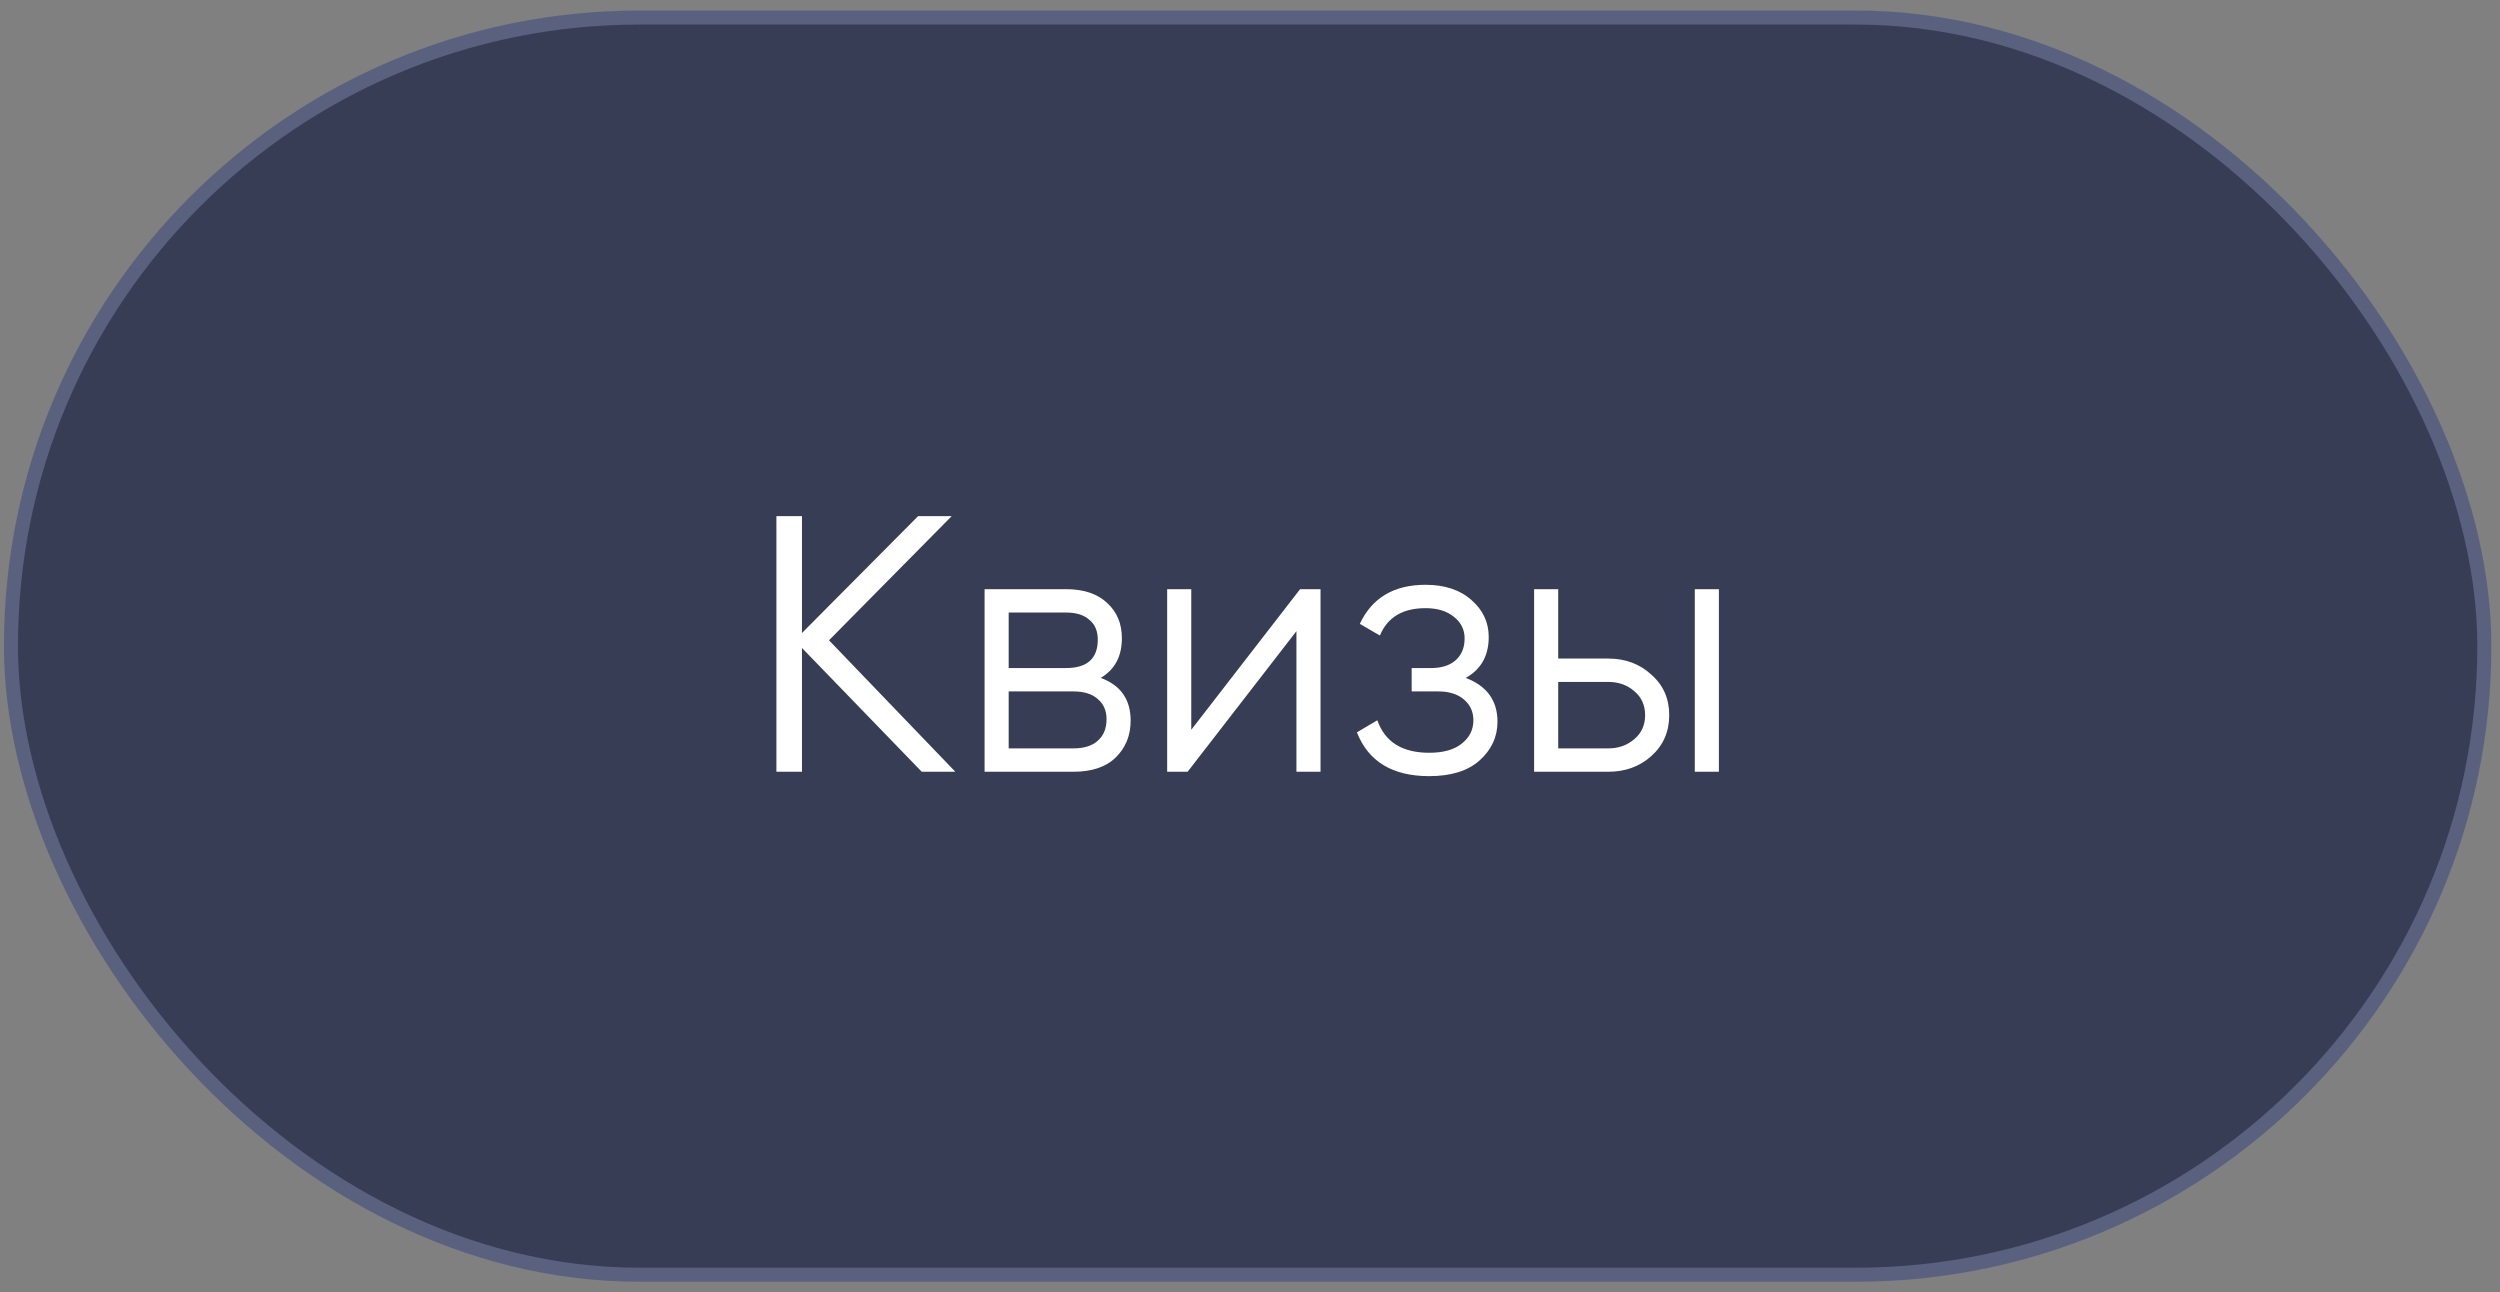 <?xml version="1.0" encoding="UTF-8"?> <svg xmlns="http://www.w3.org/2000/svg" width="178" height="92" viewBox="0 0 178 92" fill="none"><rect x="0" y="0" width="178" height="92" fill="#808080" stroke="none"/> <rect x="0.78" y="1.249" width="176.105" height="89.512" rx="44.756" fill="#363D55"></rect> <path d="M114.507 46.889C115.721 46.889 116.743 47.27 117.575 48.033C118.425 48.778 118.849 49.74 118.849 50.919C118.849 52.097 118.425 53.068 117.575 53.831C116.743 54.576 115.721 54.949 114.507 54.949H109.229V41.949H110.945V46.889H114.507ZM120.669 41.949H122.385V54.949H120.669V41.949ZM114.507 53.285C115.235 53.285 115.851 53.068 116.353 52.635C116.873 52.201 117.133 51.629 117.133 50.919C117.133 50.208 116.873 49.636 116.353 49.203C115.851 48.769 115.235 48.553 114.507 48.553H110.945V53.285H114.507Z" fill="white"></path> <path d="M104.359 48.267C105.867 48.839 106.621 49.879 106.621 51.387C106.621 52.461 106.196 53.38 105.347 54.143C104.515 54.888 103.319 55.261 101.759 55.261C99.142 55.261 97.426 54.221 96.611 52.141L98.067 51.283C98.604 52.825 99.835 53.597 101.759 53.597C102.764 53.597 103.536 53.38 104.073 52.947C104.628 52.513 104.905 51.959 104.905 51.283C104.905 50.676 104.68 50.182 104.229 49.801C103.778 49.419 103.172 49.229 102.409 49.229H100.511V47.565H101.889C102.634 47.565 103.215 47.383 103.631 47.019C104.064 46.637 104.281 46.117 104.281 45.459C104.281 44.835 104.03 44.323 103.527 43.925C103.024 43.509 102.348 43.301 101.499 43.301C99.87 43.301 98.786 43.951 98.249 45.251L96.819 44.419C97.686 42.564 99.246 41.637 101.499 41.637C102.868 41.637 103.96 42.001 104.775 42.729C105.59 43.439 105.997 44.315 105.997 45.355C105.997 46.689 105.451 47.66 104.359 48.267Z" fill="white"></path> <path d="M92.566 41.949H94.022V54.949H92.306V44.939L84.558 54.949H83.102V41.949H84.818V51.959L92.566 41.949Z" fill="white"></path> <path d="M78.37 48.267C79.792 48.787 80.502 49.801 80.502 51.309C80.502 52.366 80.147 53.241 79.436 53.935C78.743 54.611 77.738 54.949 76.42 54.949H70.102V41.949H75.9C77.166 41.949 78.145 42.278 78.838 42.937C79.532 43.578 79.878 44.41 79.878 45.433C79.878 46.733 79.376 47.677 78.37 48.267ZM75.9 43.613H71.818V47.565H75.9C77.408 47.565 78.162 46.889 78.162 45.537C78.162 44.93 77.963 44.462 77.564 44.133C77.183 43.786 76.628 43.613 75.9 43.613ZM76.42 53.285C77.183 53.285 77.764 53.103 78.162 52.739C78.578 52.375 78.786 51.863 78.786 51.205C78.786 50.598 78.578 50.121 78.162 49.775C77.764 49.411 77.183 49.229 76.42 49.229H71.818V53.285H76.42Z" fill="white"></path> <path d="M68.02 54.949H65.628L57.1 46.135V54.949H55.28V36.749H57.1V45.069L65.368 36.749H67.76L59.024 45.589L68.02 54.949Z" fill="white"></path> <rect x="0.78" y="1.249" width="176.105" height="89.512" rx="44.756" stroke="#59617E"></rect> </svg> 